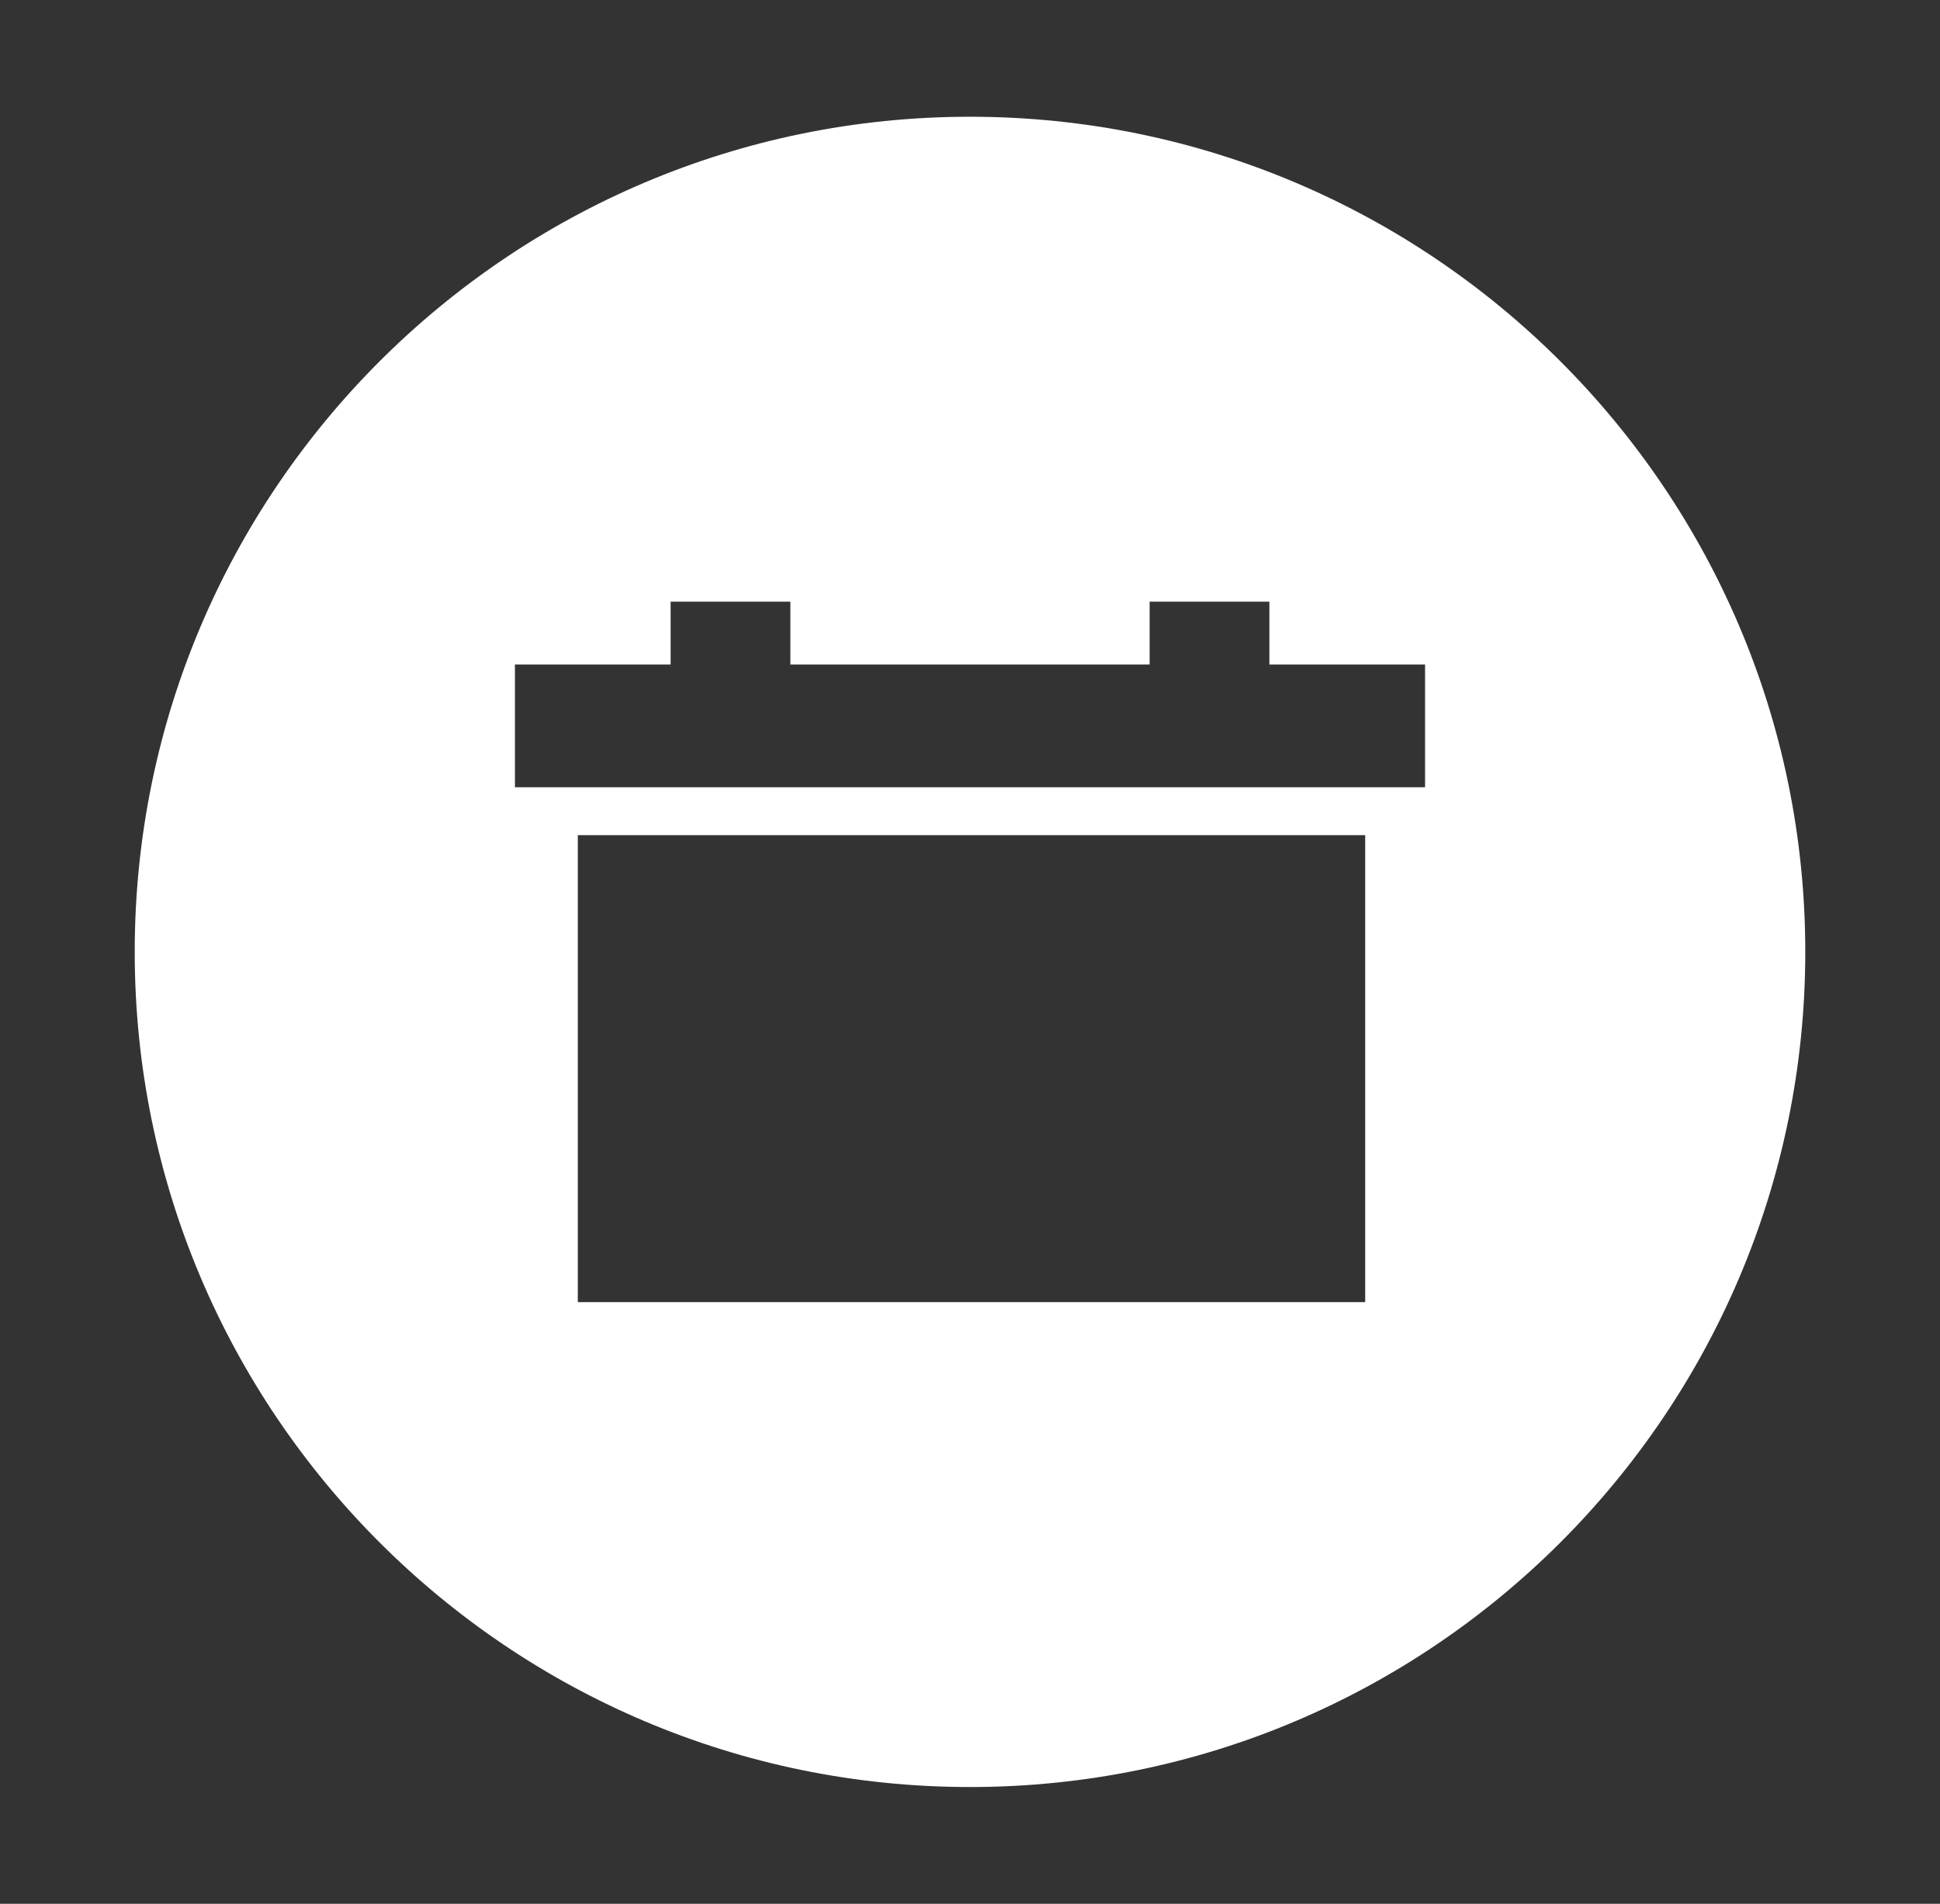 <?xml version="1.0" encoding="UTF-8"?> <svg xmlns="http://www.w3.org/2000/svg" xmlns:xlink="http://www.w3.org/1999/xlink" version="1.1" id="Livello_1" x="0px" y="0px" viewBox="0 0 64.8 63.6" style="enable-background:new 0 0 64.8 63.6;" xml:space="preserve"><rect x="0" y="0" width="64.8" height="63.6" fill="#333333" stroke="none"/> <style type="text/css"> .st0{fill:#FFFFFF;} </style> <g> <g> <path class="st0" d="M32.4,3.9C17,3.9,4.5,16.4,4.5,31.8c0,15.4,12.5,27.9,27.9,27.9c15.4,0,27.9-12.5,27.9-27.9 C60.3,16.4,47.8,3.9,32.4,3.9z M45.5,43.5H19.3V27.9h26.3V43.5z M47.6,26.3H17.2v-4.1h5.2v-2.1h4v2.1h12v-2.1h4v2.1h5.2V26.3z"></path> </g> </g> </svg> 
